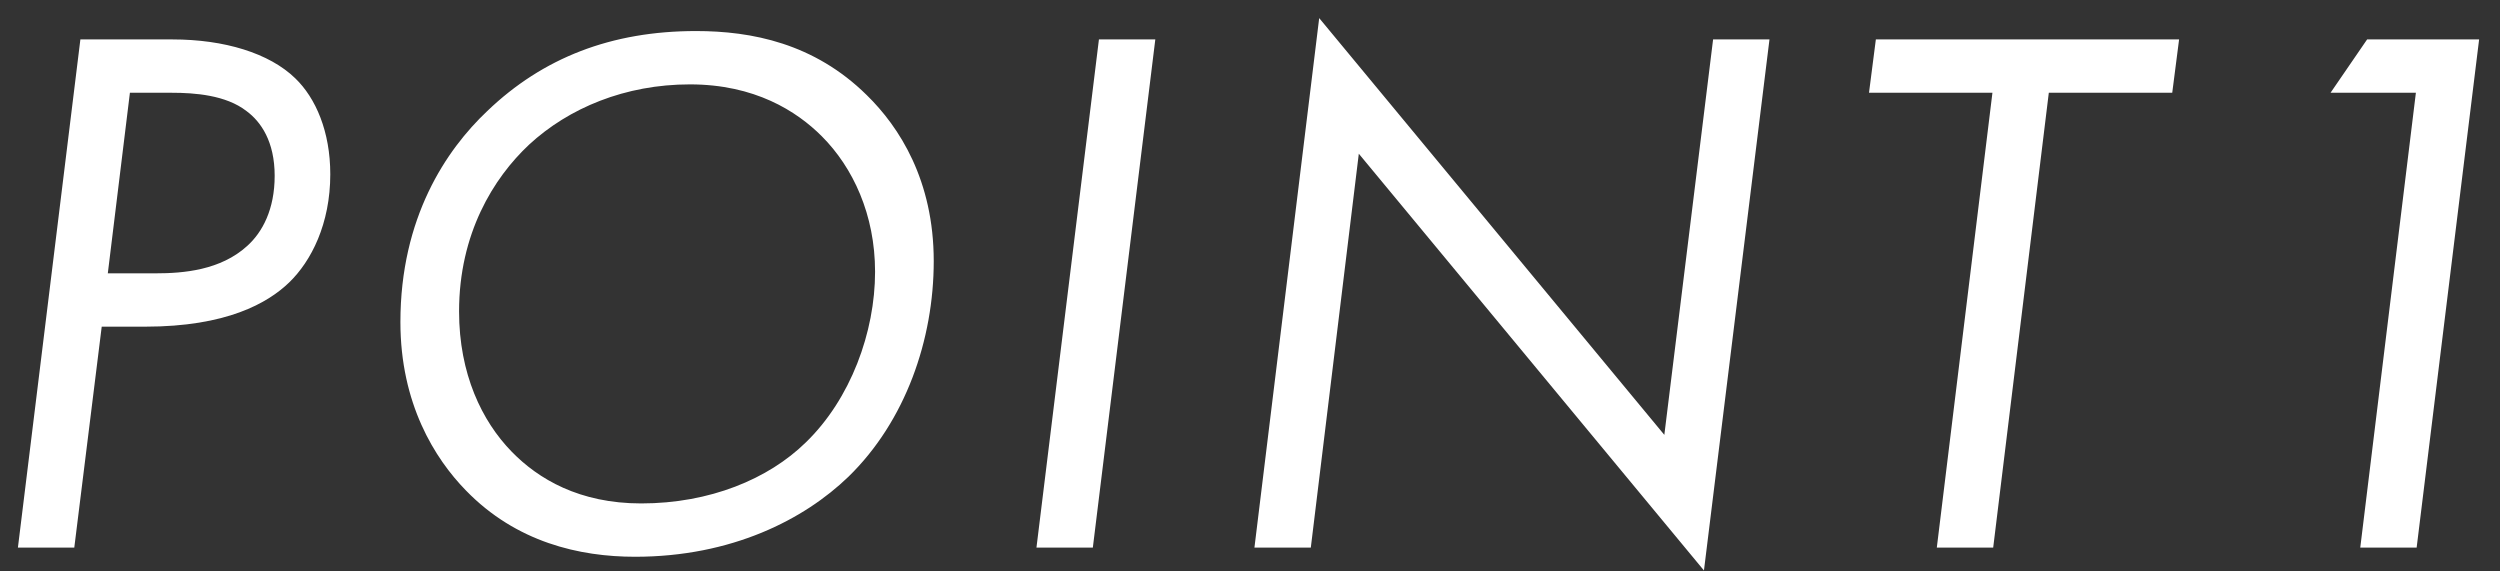 <svg width="105" height="24" viewBox="0 0 105 24" fill="none" xmlns="http://www.w3.org/2000/svg">
<rect x="0" y="0" width="105" height="24" fill="#333333" stroke="none"/>
<path d="M3.376 1.656H7.248C9.424 1.656 11.312 2.232 12.4 3.288C13.264 4.12 13.872 5.528 13.872 7.32C13.872 9.4 13.072 10.968 12.144 11.864C11.248 12.728 9.52 13.72 6.096 13.72H4.272L3.12 23H0.752L3.376 1.656ZM5.456 3.896L4.528 11.48H6.544C7.696 11.48 9.264 11.352 10.384 10.328C11.024 9.752 11.536 8.792 11.536 7.384C11.536 5.944 10.96 5.112 10.352 4.664C9.488 3.992 8.176 3.896 7.216 3.896H5.456ZM26.673 23.384C24.337 23.384 21.681 22.776 19.569 20.6C18.257 19.256 16.817 16.952 16.817 13.528C16.817 9.144 18.737 6.296 20.465 4.664C22.801 2.424 25.681 1.304 29.233 1.304C31.569 1.304 34.193 1.816 36.401 3.992C37.777 5.336 39.217 7.576 39.217 10.968C39.217 14.264 38.033 17.688 35.633 20.024C33.777 21.816 30.737 23.384 26.673 23.384ZM28.977 3.544C26.257 3.544 23.889 4.536 22.225 6.072C20.721 7.48 19.281 9.816 19.281 13.08C19.281 15.704 20.241 17.688 21.489 18.968C22.609 20.12 24.337 21.144 26.929 21.144C29.809 21.144 32.273 20.12 33.841 18.584C35.729 16.76 36.753 13.944 36.753 11.416C36.753 9.016 35.825 7.032 34.513 5.72C33.457 4.664 31.697 3.544 28.977 3.544ZM46.155 1.656H48.523L45.899 23H43.531L46.155 1.656ZM55.054 23H52.686L55.406 0.76L69.902 18.264L71.95 1.656H74.318L71.566 23.96L57.07 6.456L55.054 23ZM91.234 3.896H86.05L83.714 23H81.346L83.682 3.896H78.498L78.786 1.656H91.522L91.234 3.896ZM99.131 23L101.467 3.896H97.883L99.419 1.656H104.123L101.499 23H99.131Z" fill="white"/>
</svg>
